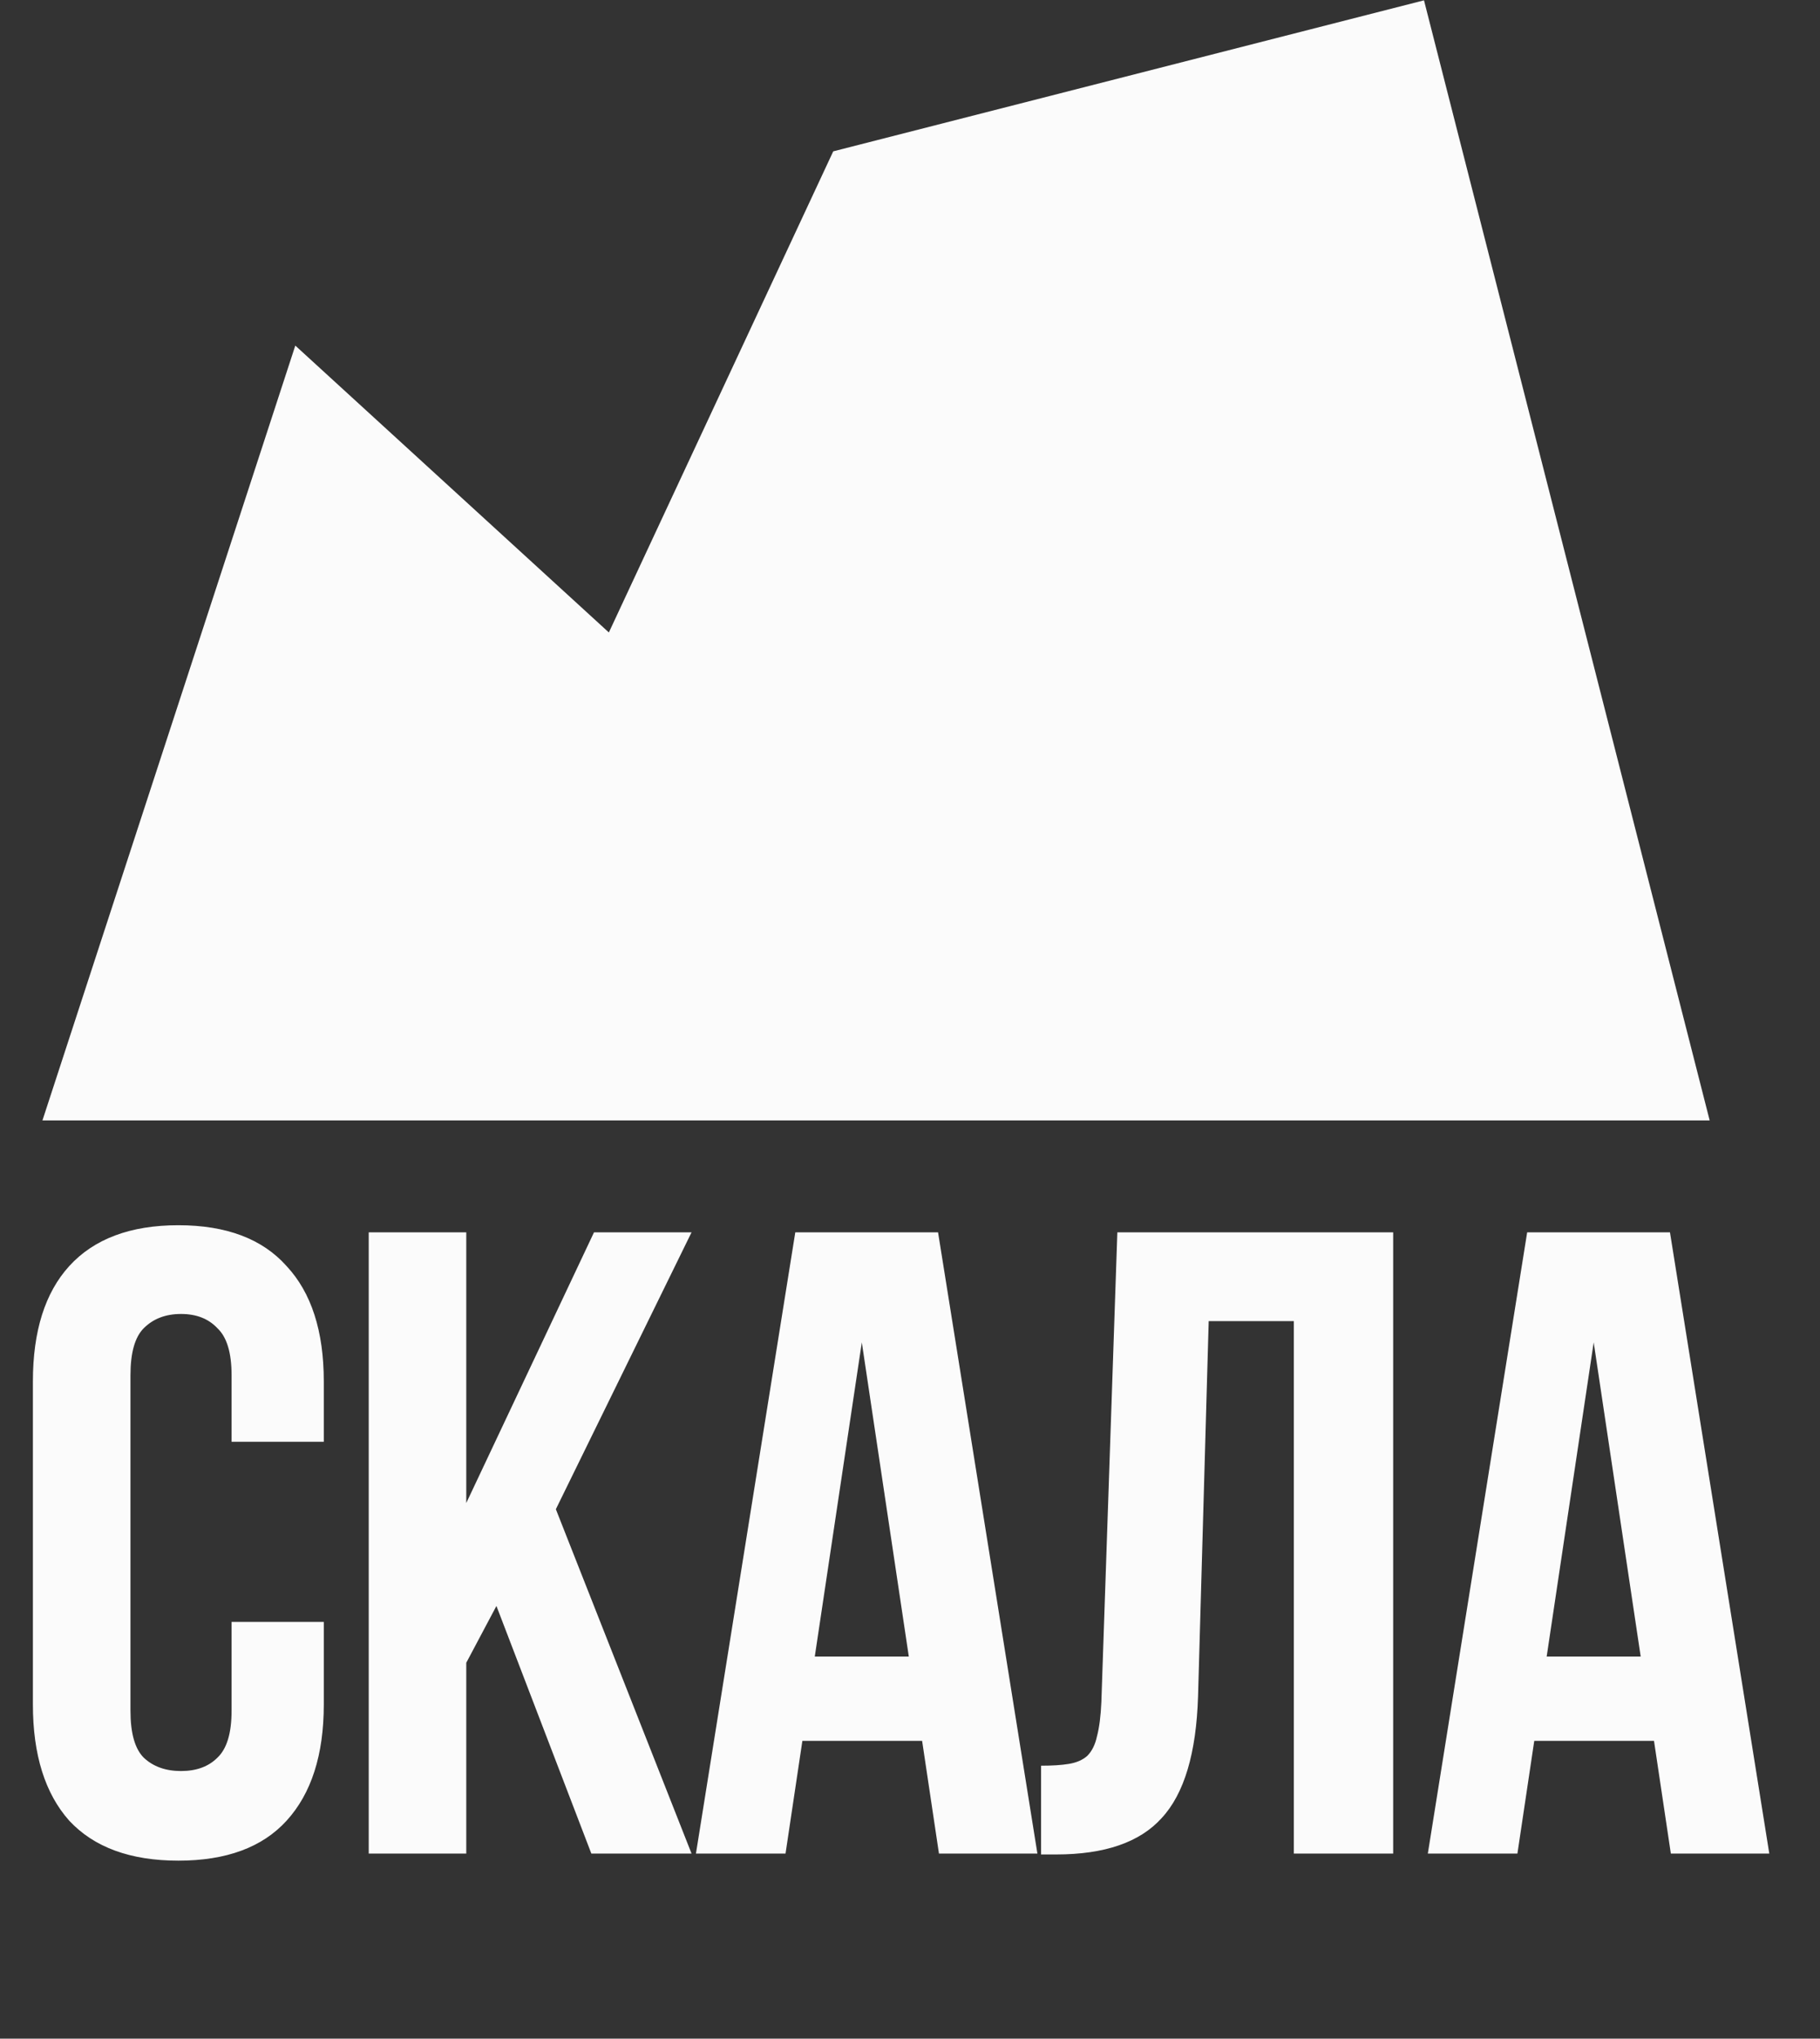 <?xml version="1.0" encoding="UTF-8"?> <svg xmlns="http://www.w3.org/2000/svg" width="67" height="75" viewBox="0 0 67 75" fill="none"><rect x="0" y="0" width="67" height="75" fill="#333333" stroke="none"/><path d="M11.92 59.67V62.706C11.92 64.556 11.463 65.982 10.549 66.983C9.657 67.963 8.329 68.452 6.566 68.452C4.803 68.452 3.464 67.963 2.55 66.983C1.658 65.982 1.211 64.556 1.211 62.706V50.822C1.211 48.972 1.658 47.557 2.55 46.577C3.464 45.576 4.803 45.075 6.566 45.075C8.329 45.075 9.657 45.576 10.549 46.577C11.463 47.557 11.92 48.972 11.92 50.822V53.042H8.525V50.593C8.525 49.766 8.351 49.189 8.002 48.863C7.676 48.515 7.23 48.34 6.664 48.34C6.098 48.34 5.641 48.515 5.293 48.863C4.966 49.189 4.803 49.766 4.803 50.593V62.935C4.803 63.762 4.966 64.339 5.293 64.665C5.641 64.992 6.098 65.155 6.664 65.155C7.23 65.155 7.676 64.992 8.002 64.665C8.351 64.339 8.525 63.762 8.525 62.935V59.67H11.92ZM18.275 59.082L17.165 61.172V68.191H13.574V45.337H17.165V55.295L21.867 45.337H25.458L20.463 55.523L25.458 68.191H21.769L18.275 59.082ZM38.19 68.191H34.566L33.946 64.045H29.538L28.918 68.191H25.62L29.277 45.337H34.533L38.19 68.191ZM29.995 60.943H33.456L31.726 49.385L29.995 60.943ZM38.325 64.959C38.739 64.959 39.076 64.937 39.337 64.894C39.62 64.85 39.849 64.752 40.023 64.6C40.197 64.426 40.317 64.186 40.382 63.882C40.469 63.555 40.523 63.13 40.545 62.608L41.133 45.337H51.287V68.191H47.63V48.602H44.496L44.104 62.412C44.039 64.502 43.593 65.993 42.765 66.885C41.96 67.778 40.665 68.224 38.88 68.224H38.325V64.959ZM65.133 68.191H61.509L60.889 64.045H56.481L55.861 68.191H52.563L56.22 45.337H61.477L65.133 68.191ZM56.938 60.943H60.399L58.669 49.385L56.938 60.943Z" fill="#FBFBFB"></path><path d="M10.871 12.714L1.562 41.221H62.939L52.422 0.012L30.674 5.568L22.414 23.268L10.871 12.714Z" fill="#FBFBFB"></path></svg> 